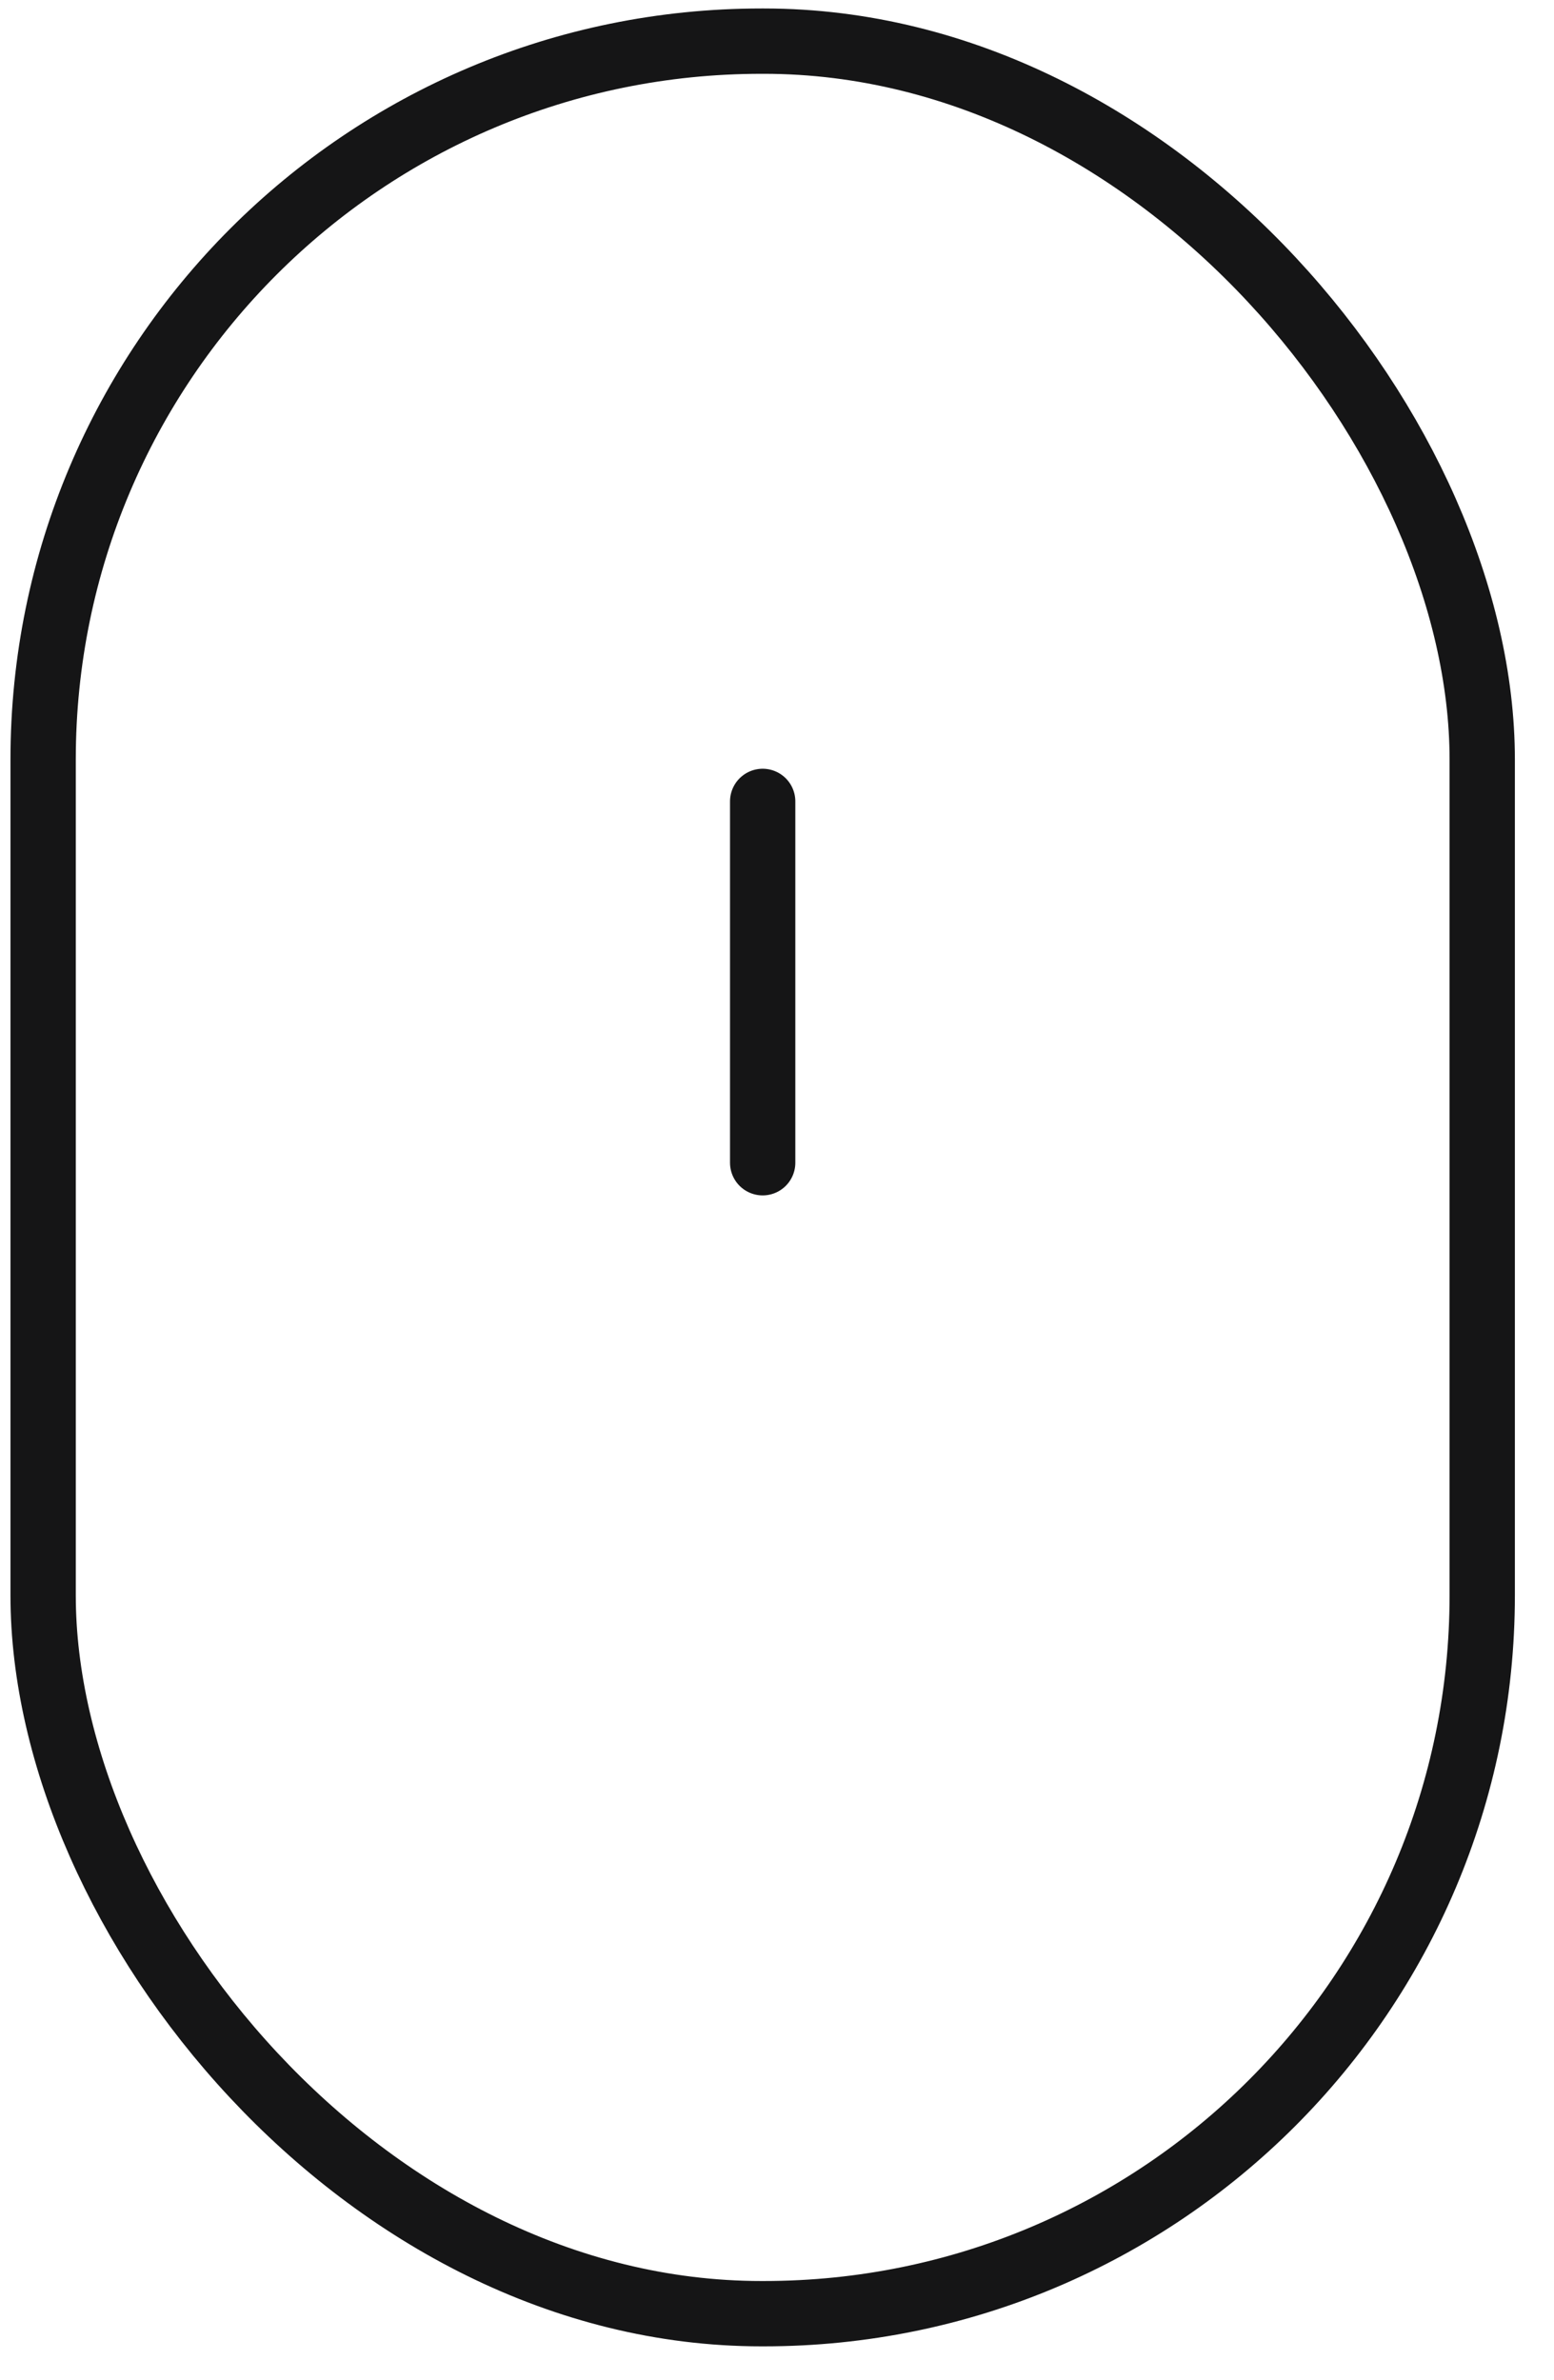 <svg fill="none" height="49" viewBox="0 0 32 49" width="32" xmlns="http://www.w3.org/2000/svg"><g stroke="#151516" stroke-width="1.345"><path d="m15.705 23.938v-7.439" stroke-linecap="round" stroke-linejoin="round"/><rect height="46.786" rx="14.791" width="29.634" x=".888" y=".847"/></g></svg>